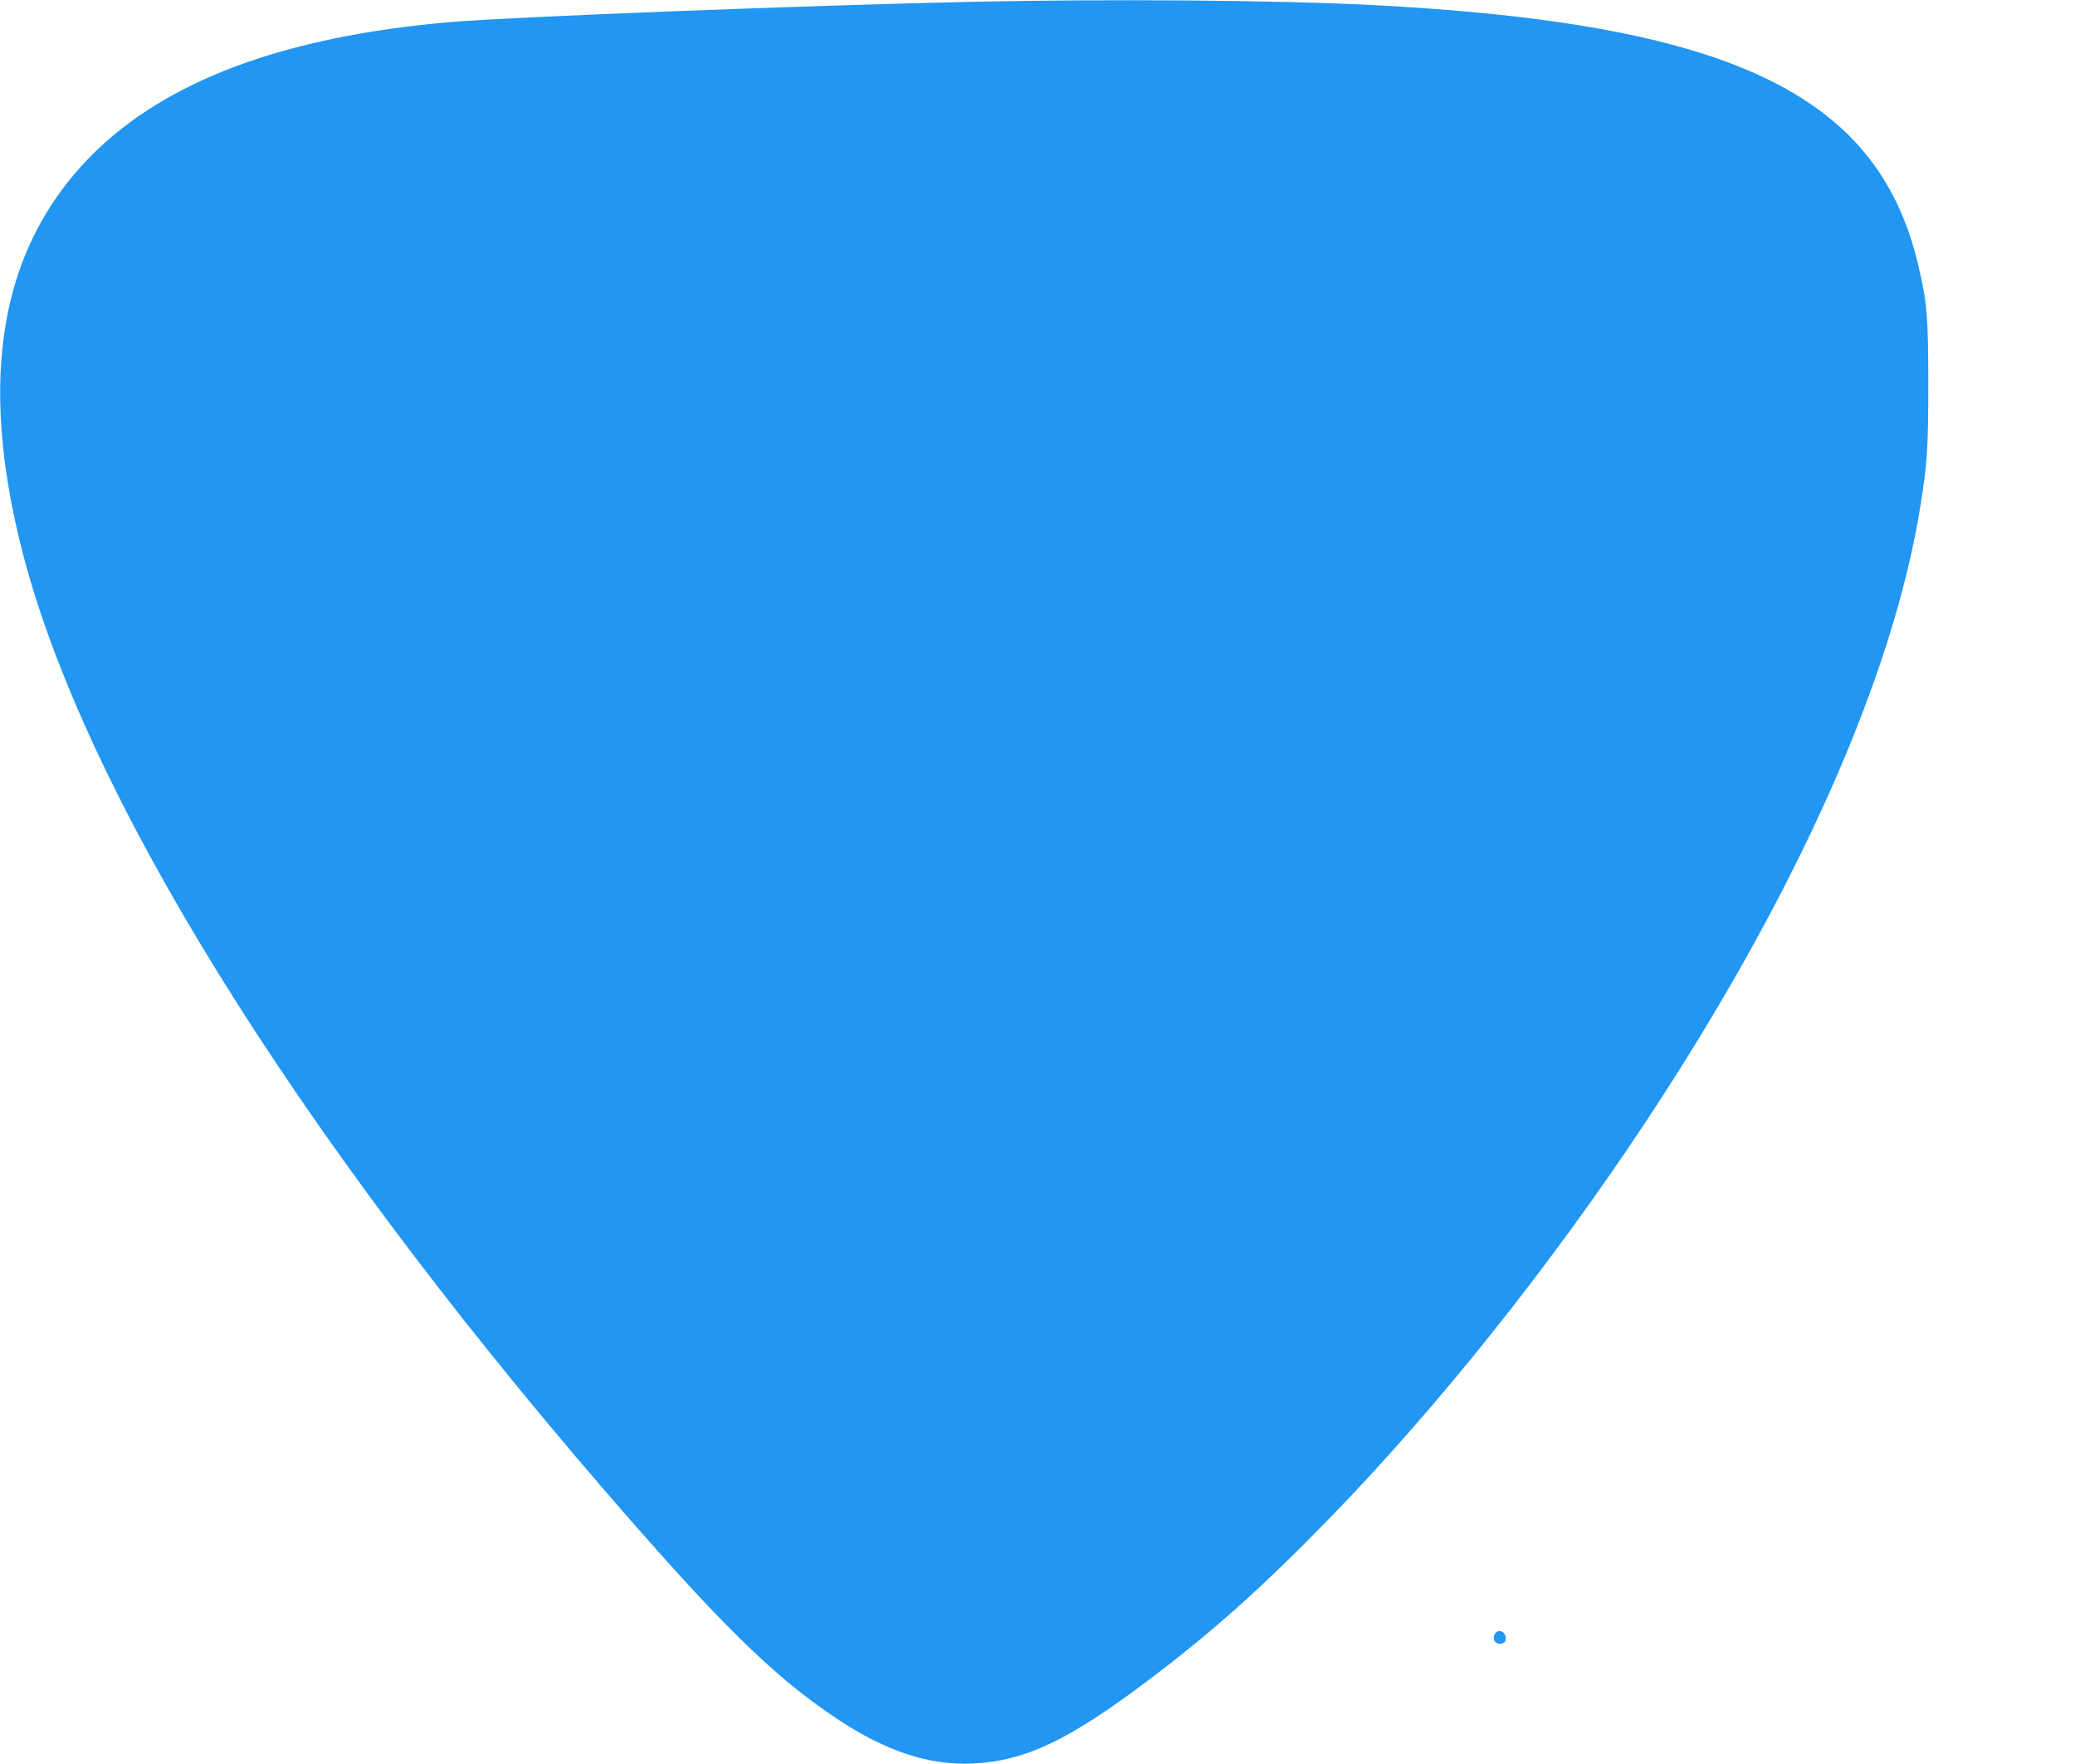 <?xml version="1.0" standalone="no"?>
<!DOCTYPE svg PUBLIC "-//W3C//DTD SVG 20010904//EN"
 "http://www.w3.org/TR/2001/REC-SVG-20010904/DTD/svg10.dtd">
<svg version="1.0" xmlns="http://www.w3.org/2000/svg"
 width="1280pt" height="1088pt" viewBox="0 0 1280 1088"
 preserveAspectRatio="xMidYMid meet">
<g transform="translate(0,1088) scale(0.1,-0.1)"
fill="#2196f3" stroke="none">
<path d="M6000 10869 c-1018 -22 -2849 -93 -3220 -125 -1025 -88 -1758 -361
-2218 -825 -562 -568 -700 -1371 -422 -2449 383 -1480 1665 -3548 3572 -5762
720 -835 1057 -1167 1451 -1429 302 -201 567 -288 837 -276 322 15 588 140
1079 510 400 301 707 576 1127 1007 670 690 1362 1558 1949 2445 923 1396
1517 2724 1689 3780 45 276 51 370 51 770 0 412 -8 501 -62 730 -249 1060
-1163 1492 -3388 1605 -584 29 -1591 37 -2445 19z"/>
<path d="M9220 800 c-16 -31 4 -62 38 -58 19 2 28 10 30 26 7 47 -47 72 -68
32z"/>
</g>
</svg>
